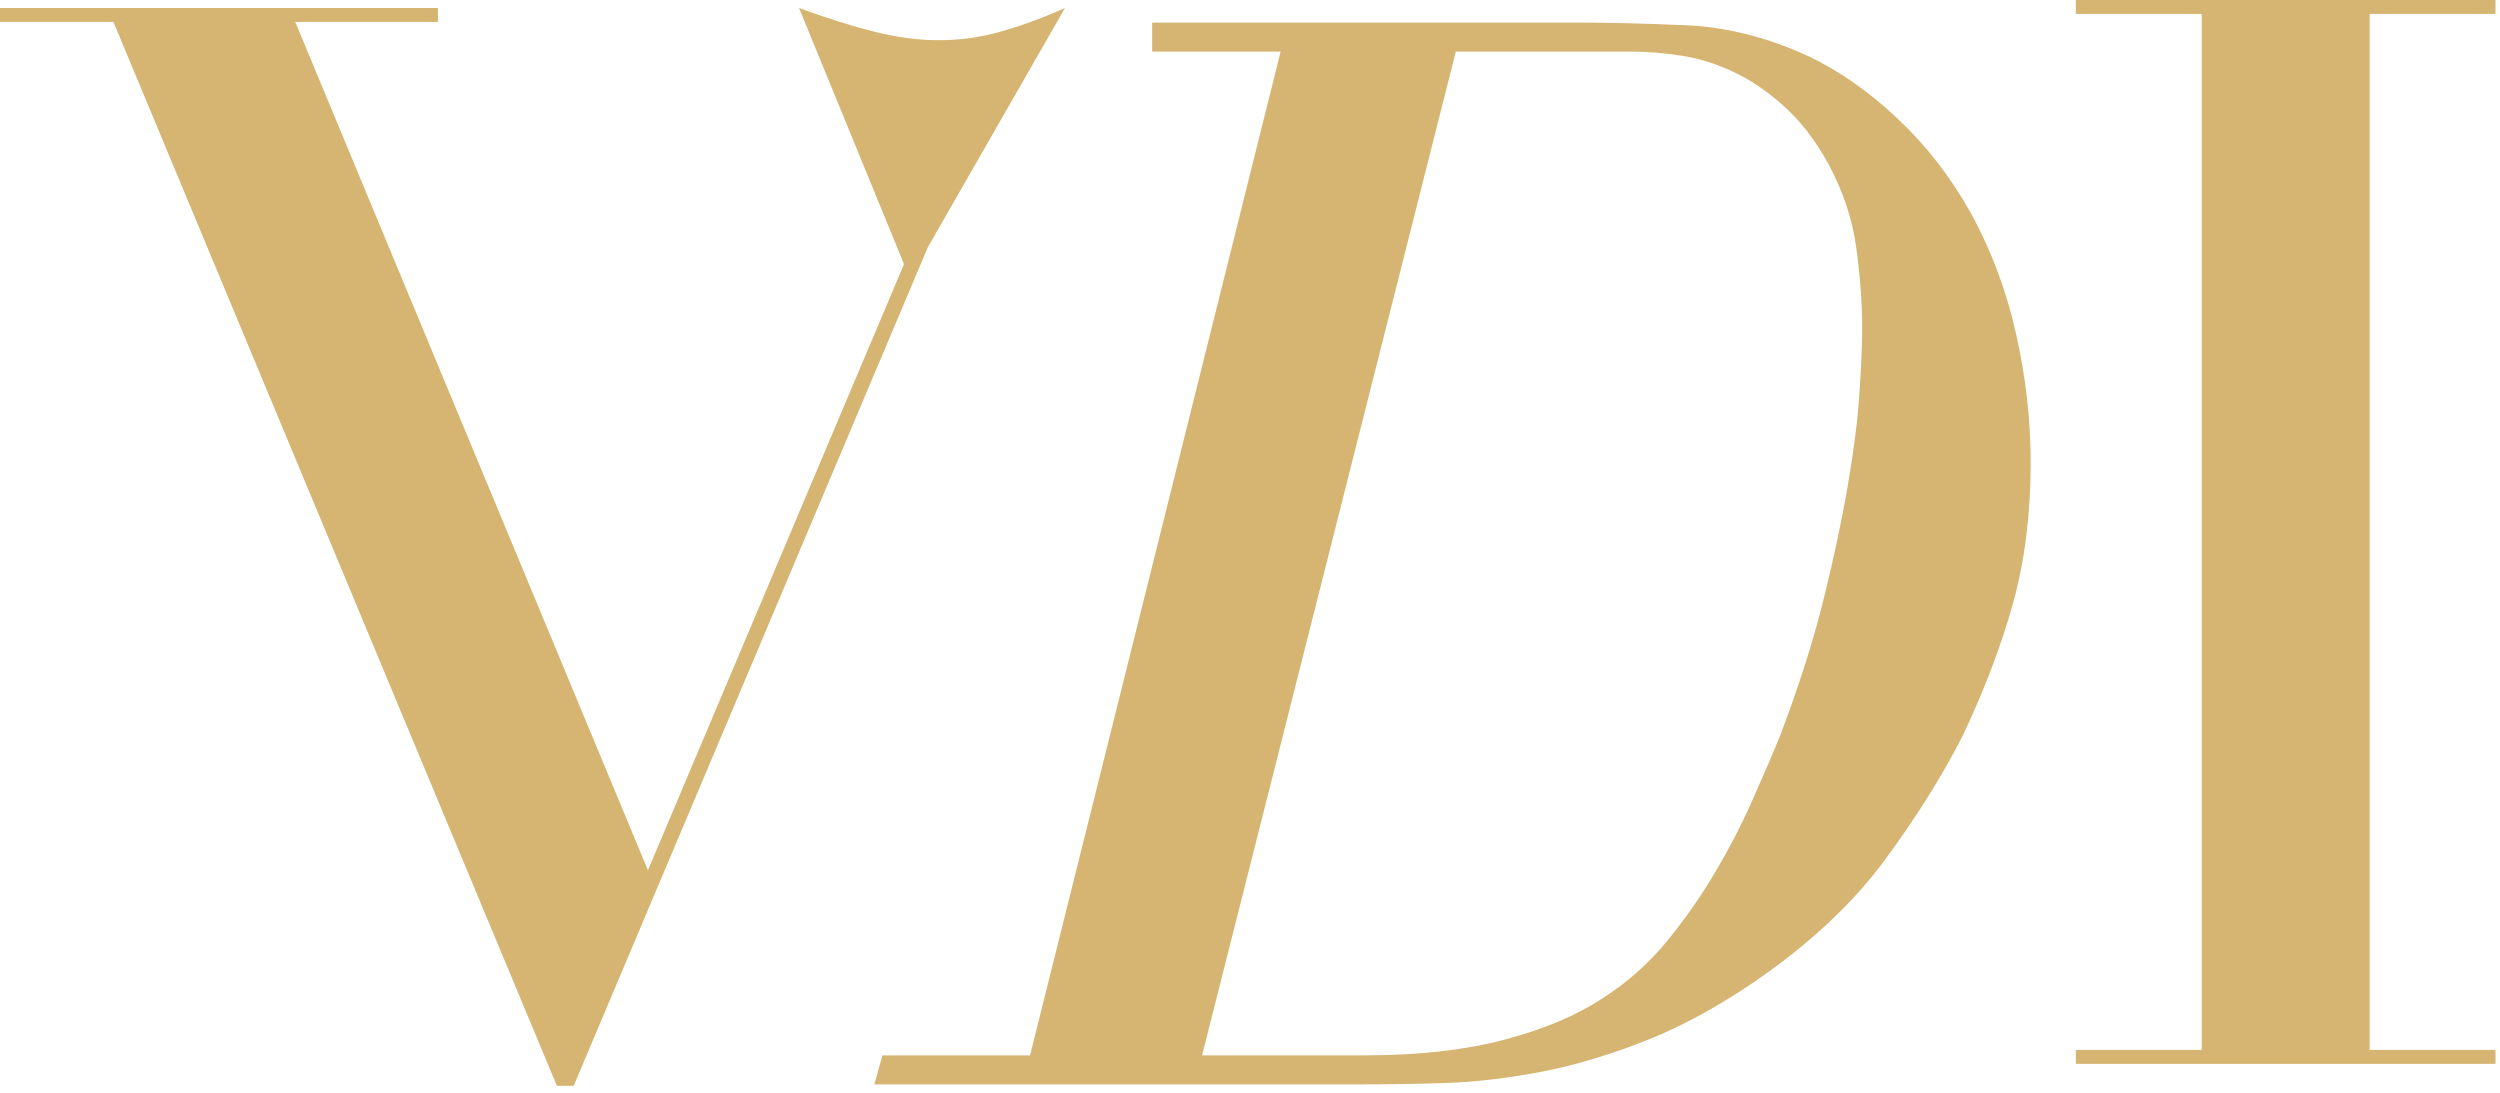 <svg width="263" height="115" viewBox="0 0 263 115" fill="none" xmlns="http://www.w3.org/2000/svg">
<path d="M262.528 0V1.465H249.286V110.45H262.528V111.915H218.378V110.45H231.62V1.465H218.378V0H262.528Z" fill="#D6B472"/>
<path d="M68.162 91.553L95.103 27.785L84.058 0.843C87.002 1.926 89.657 2.758 92.022 3.345C94.379 3.94 96.636 4.23 98.795 4.23C100.946 4.23 103.082 3.94 105.202 3.345C107.315 2.758 109.596 1.926 112.037 0.843L97.605 26.015L60.351 114.223H58.581L11.93 2.308H0V0.843H46.072V2.308H31.06L68.162 91.553Z" fill="#D6B472"/>
<path d="M165.998 2.375C169.148 2.375 172.894 2.467 177.226 2.65C181.559 2.817 185.922 3.916 190.315 5.945C193.588 7.516 196.707 9.713 199.682 12.535C202.672 15.342 205.235 18.66 207.371 22.482C209.522 26.433 211.101 30.659 212.1 35.175C213.115 39.675 213.626 44.175 213.626 48.691C213.626 54.107 213 59.034 211.765 63.489C210.521 67.928 208.782 72.512 206.547 77.249C204.389 81.521 201.62 85.945 198.248 90.522C194.869 95.083 190.315 99.332 184.579 103.275C180.628 105.96 176.799 108.035 173.077 109.5C169.354 110.964 165.739 112.047 162.245 112.734C158.767 113.405 155.449 113.802 152.299 113.924C149.141 114.03 146.212 114.076 143.511 114.076H91.978L92.832 111.025H108.362L134.724 5.426H121.208V2.375H165.998ZM143.511 111.025C149.247 111.025 154.198 110.468 158.37 109.347C162.535 108.233 165.975 106.769 168.683 104.953C171.162 103.367 173.359 101.429 175.273 99.126C177.18 96.807 178.904 94.358 180.43 91.773C181.955 89.194 183.275 86.632 184.396 84.084C185.533 81.544 186.486 79.316 187.264 77.402C189.194 72.337 190.72 67.562 191.841 63.062C192.955 58.546 193.824 54.458 194.434 50.796C195.06 47.135 195.456 43.931 195.624 41.185C195.807 38.424 195.899 36.197 195.899 34.503C195.899 31.902 195.693 29.118 195.289 26.143C194.9 23.153 193.923 20.194 192.36 17.264C190.994 14.785 189.438 12.764 187.691 11.193C185.937 9.606 184.16 8.401 182.352 7.562C180.559 6.708 178.729 6.143 176.86 5.853C175.006 5.571 173.237 5.426 171.551 5.426H153.153L126.456 111.025H143.511Z" fill="#D6B472"/>
</svg>

